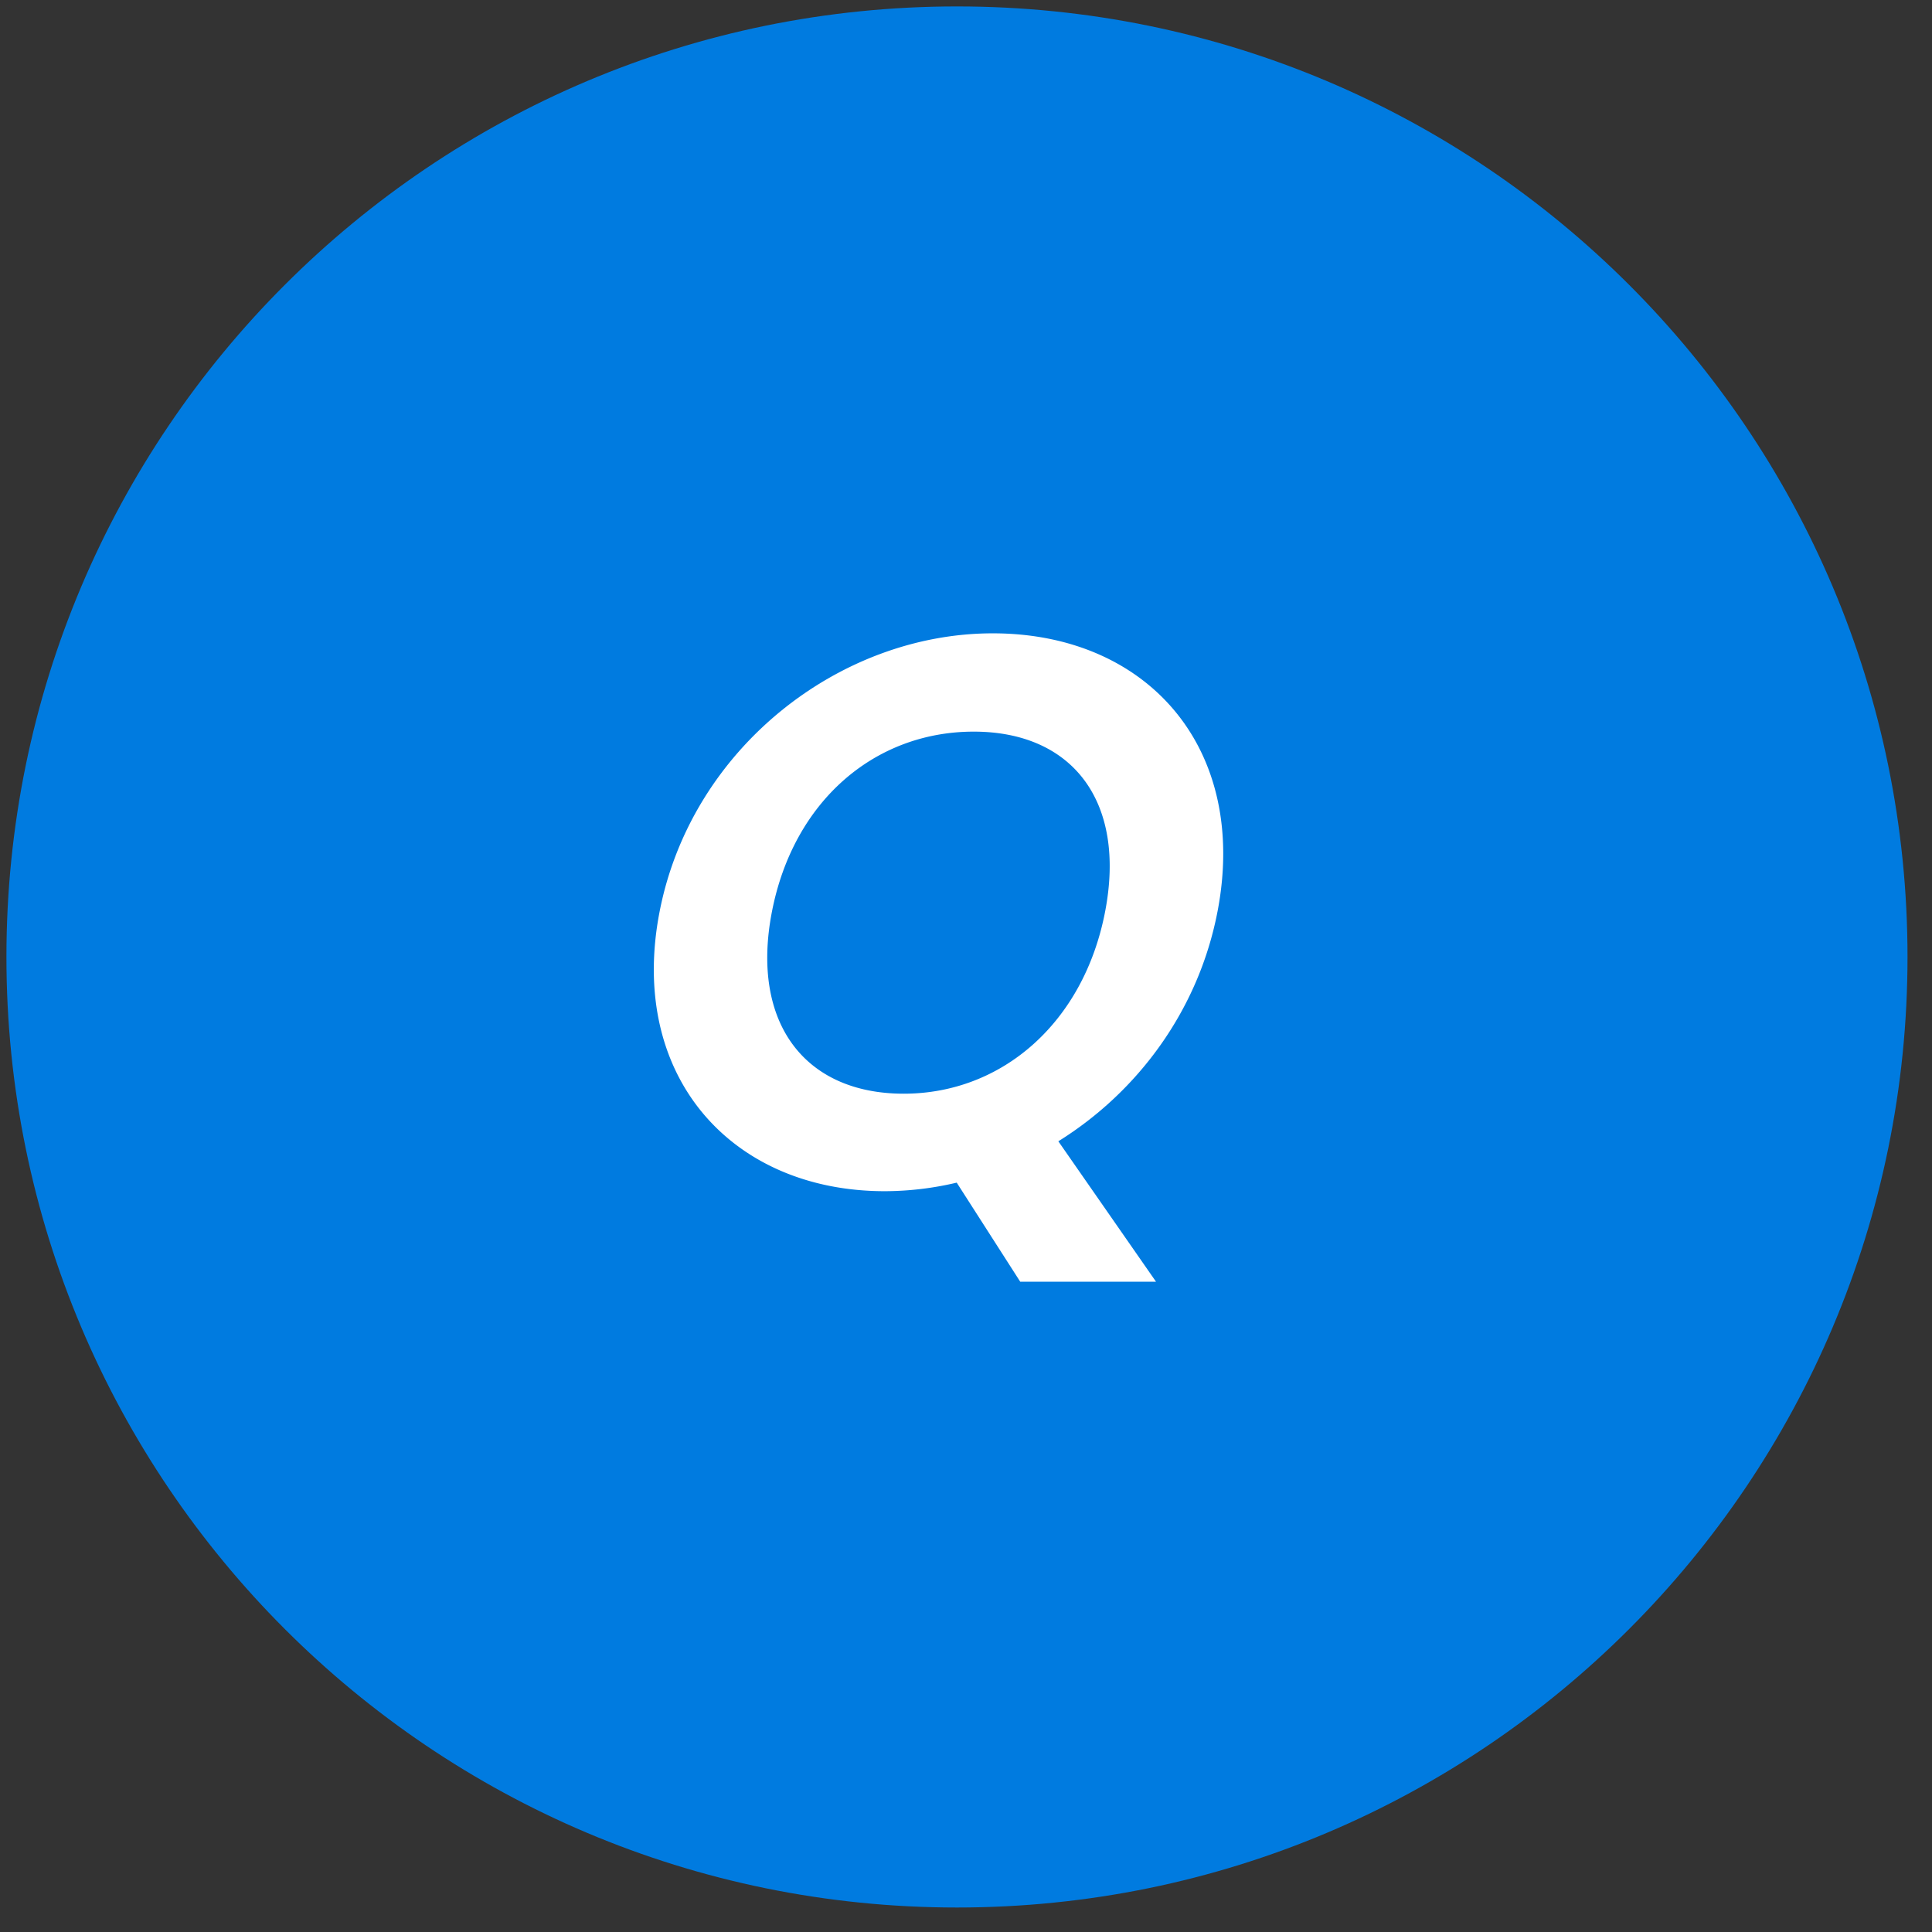 <svg xmlns="http://www.w3.org/2000/svg" width="53.5" height="53.5" viewBox="0 0 53.5 53.5"><rect x="0" y="0" width="53.5" height="53.5" fill="#333333" stroke="none"/><path fill="#007BE0" d="M26.5.178c14.537 0 26.322 11.784 26.322 26.321S41.037 52.822 26.5 52.822C11.963 52.822.178 41.036.178 26.499S11.963.178 26.5.178z"/><path fill="#FFF" d="M21.375 25.251c.594-3.068 2.846-4.991 5.59-4.991 2.723 0 4.23 1.923 3.636 4.991-.593 3.068-2.854 5.035-5.576 5.035-2.744 0-4.243-1.967-3.65-5.035zm12.338 0c.874-4.515-1.921-7.713-6.221-7.713-4.256 0-8.354 3.198-9.228 7.713-.878 4.538 1.982 7.735 6.238 7.735a8.72 8.72 0 001.991-.237l1.759 2.744h3.76l-2.705-3.889c2.187-1.362 3.875-3.609 4.406-6.353z"/></svg>